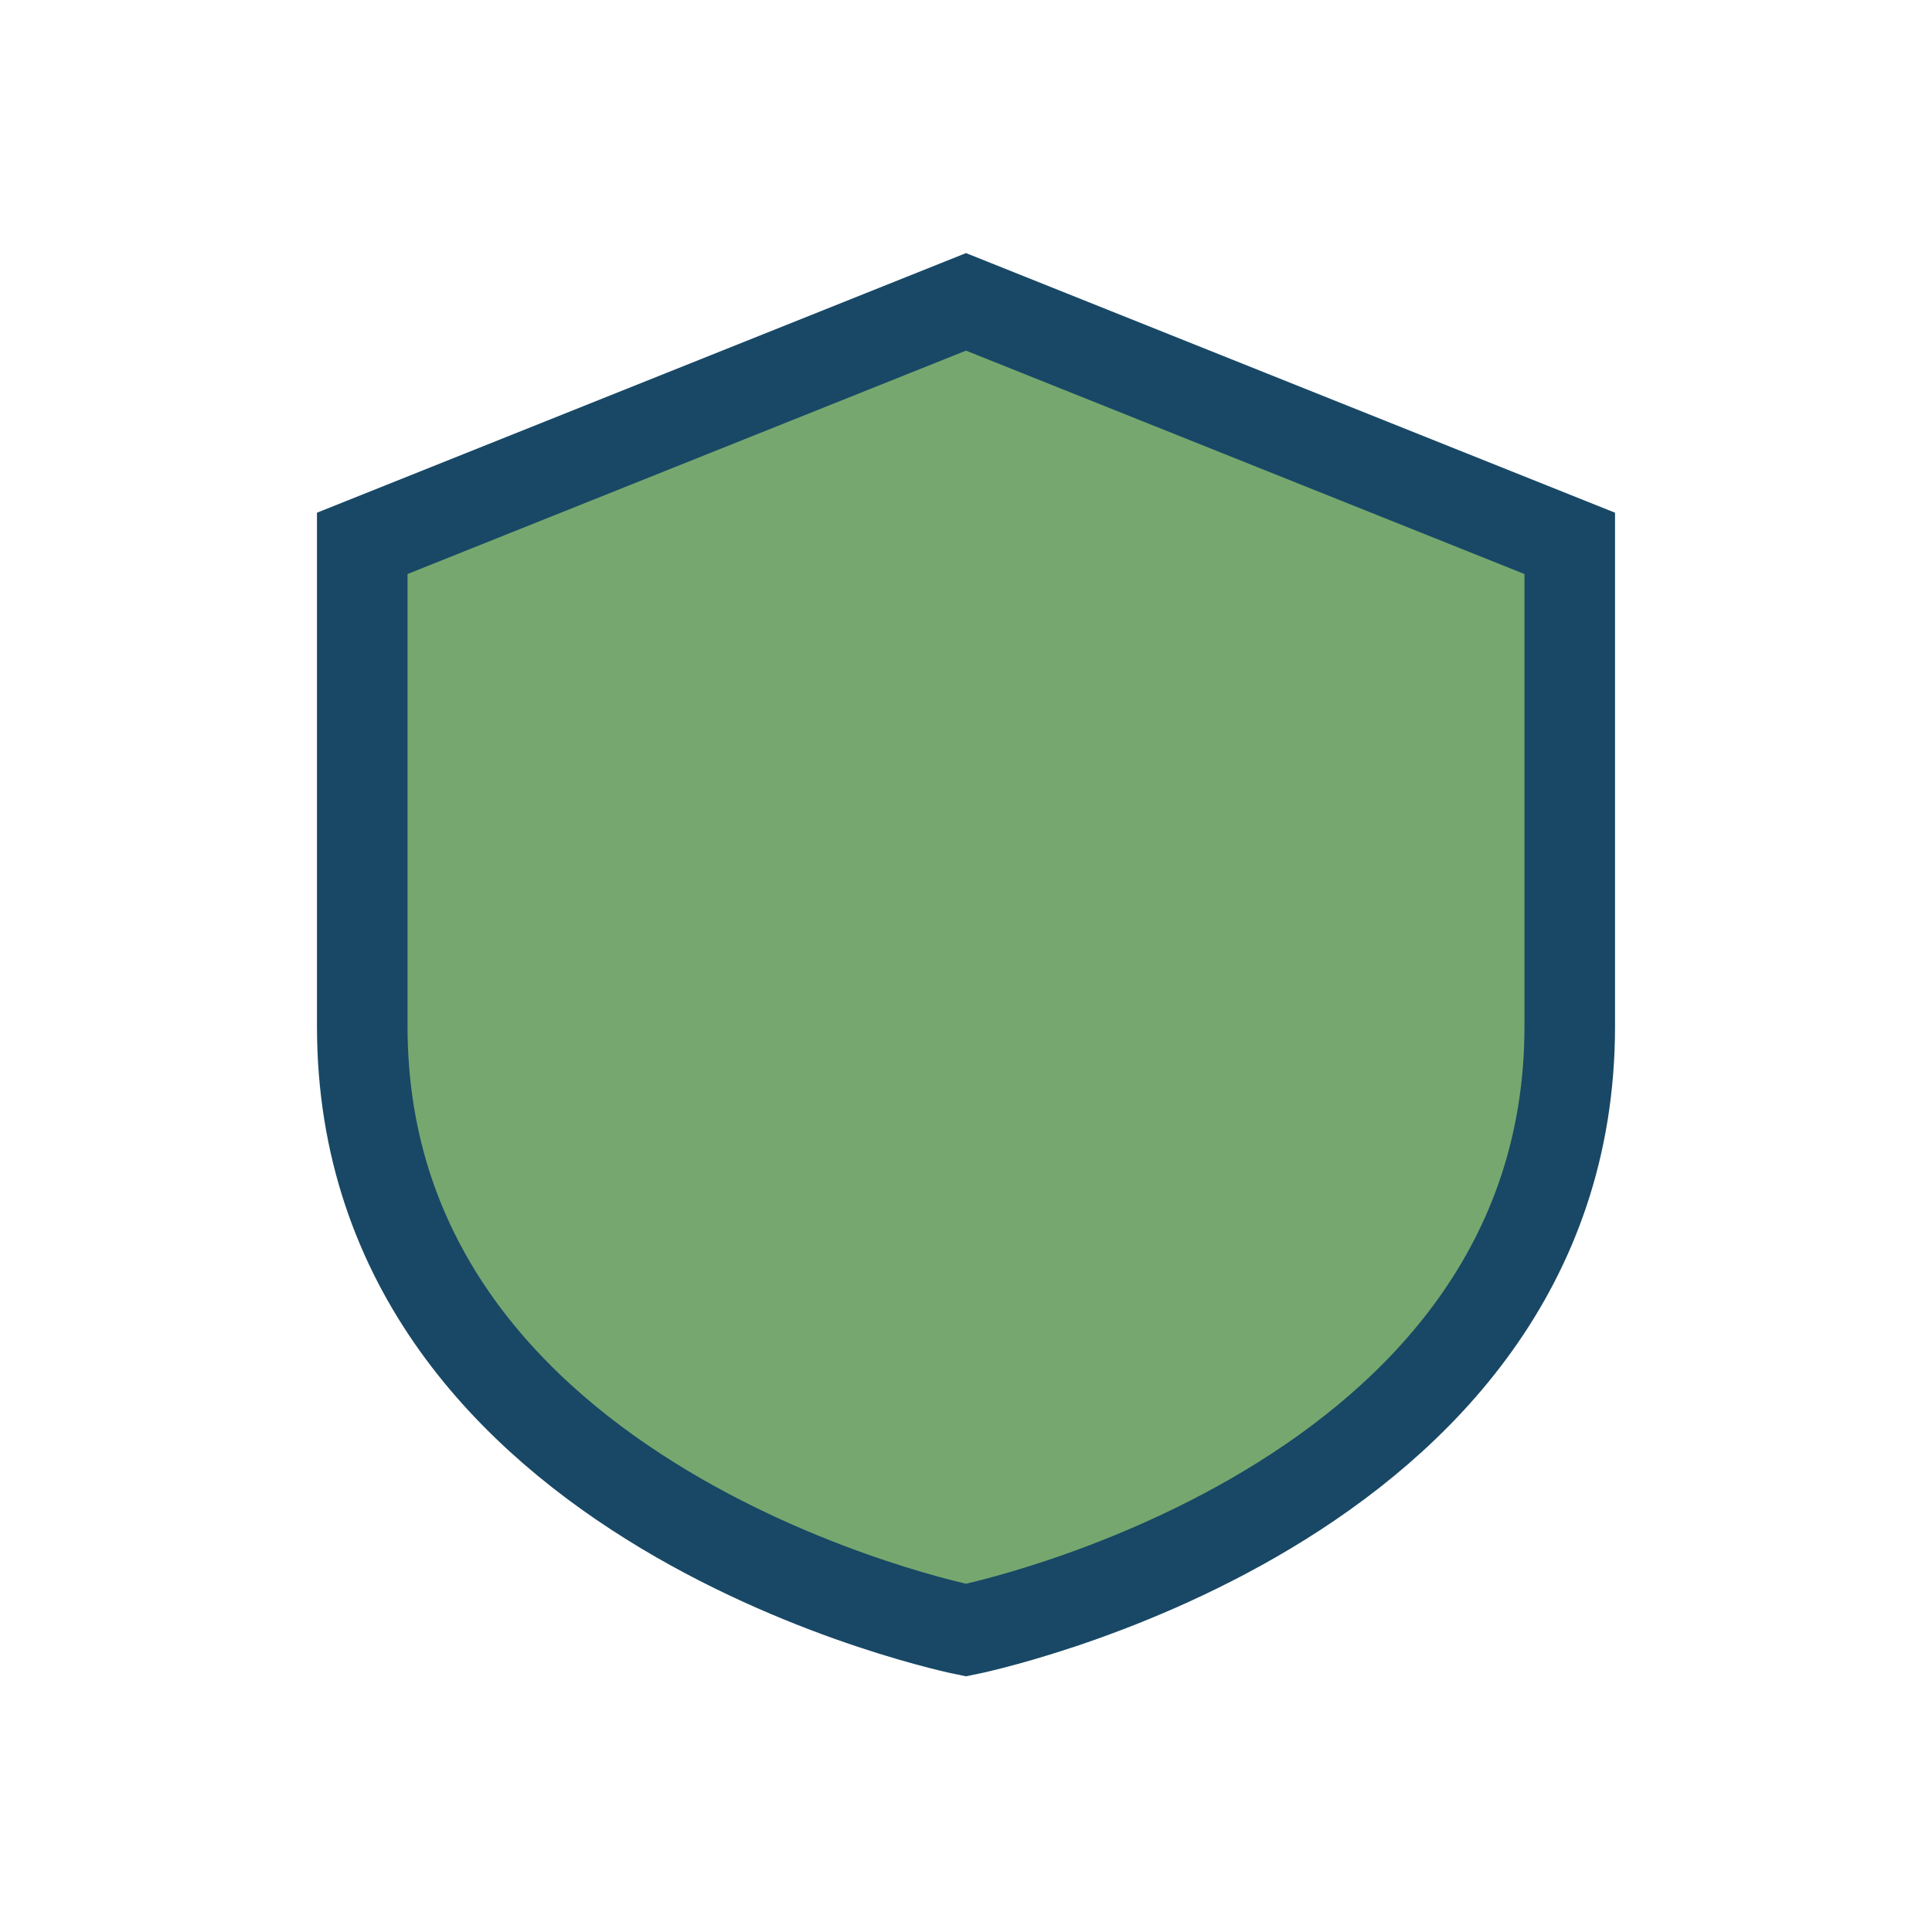 <?xml version="1.0" encoding="UTF-8"?>
<svg xmlns="http://www.w3.org/2000/svg" width="32" height="32" viewBox="0 0 32 32"><path d="M16 5l10 4v8c0 8-10 10-10 10S6 25 6 17V9z" fill="#76A76F" stroke="#184865" stroke-width="1.5"/></svg>